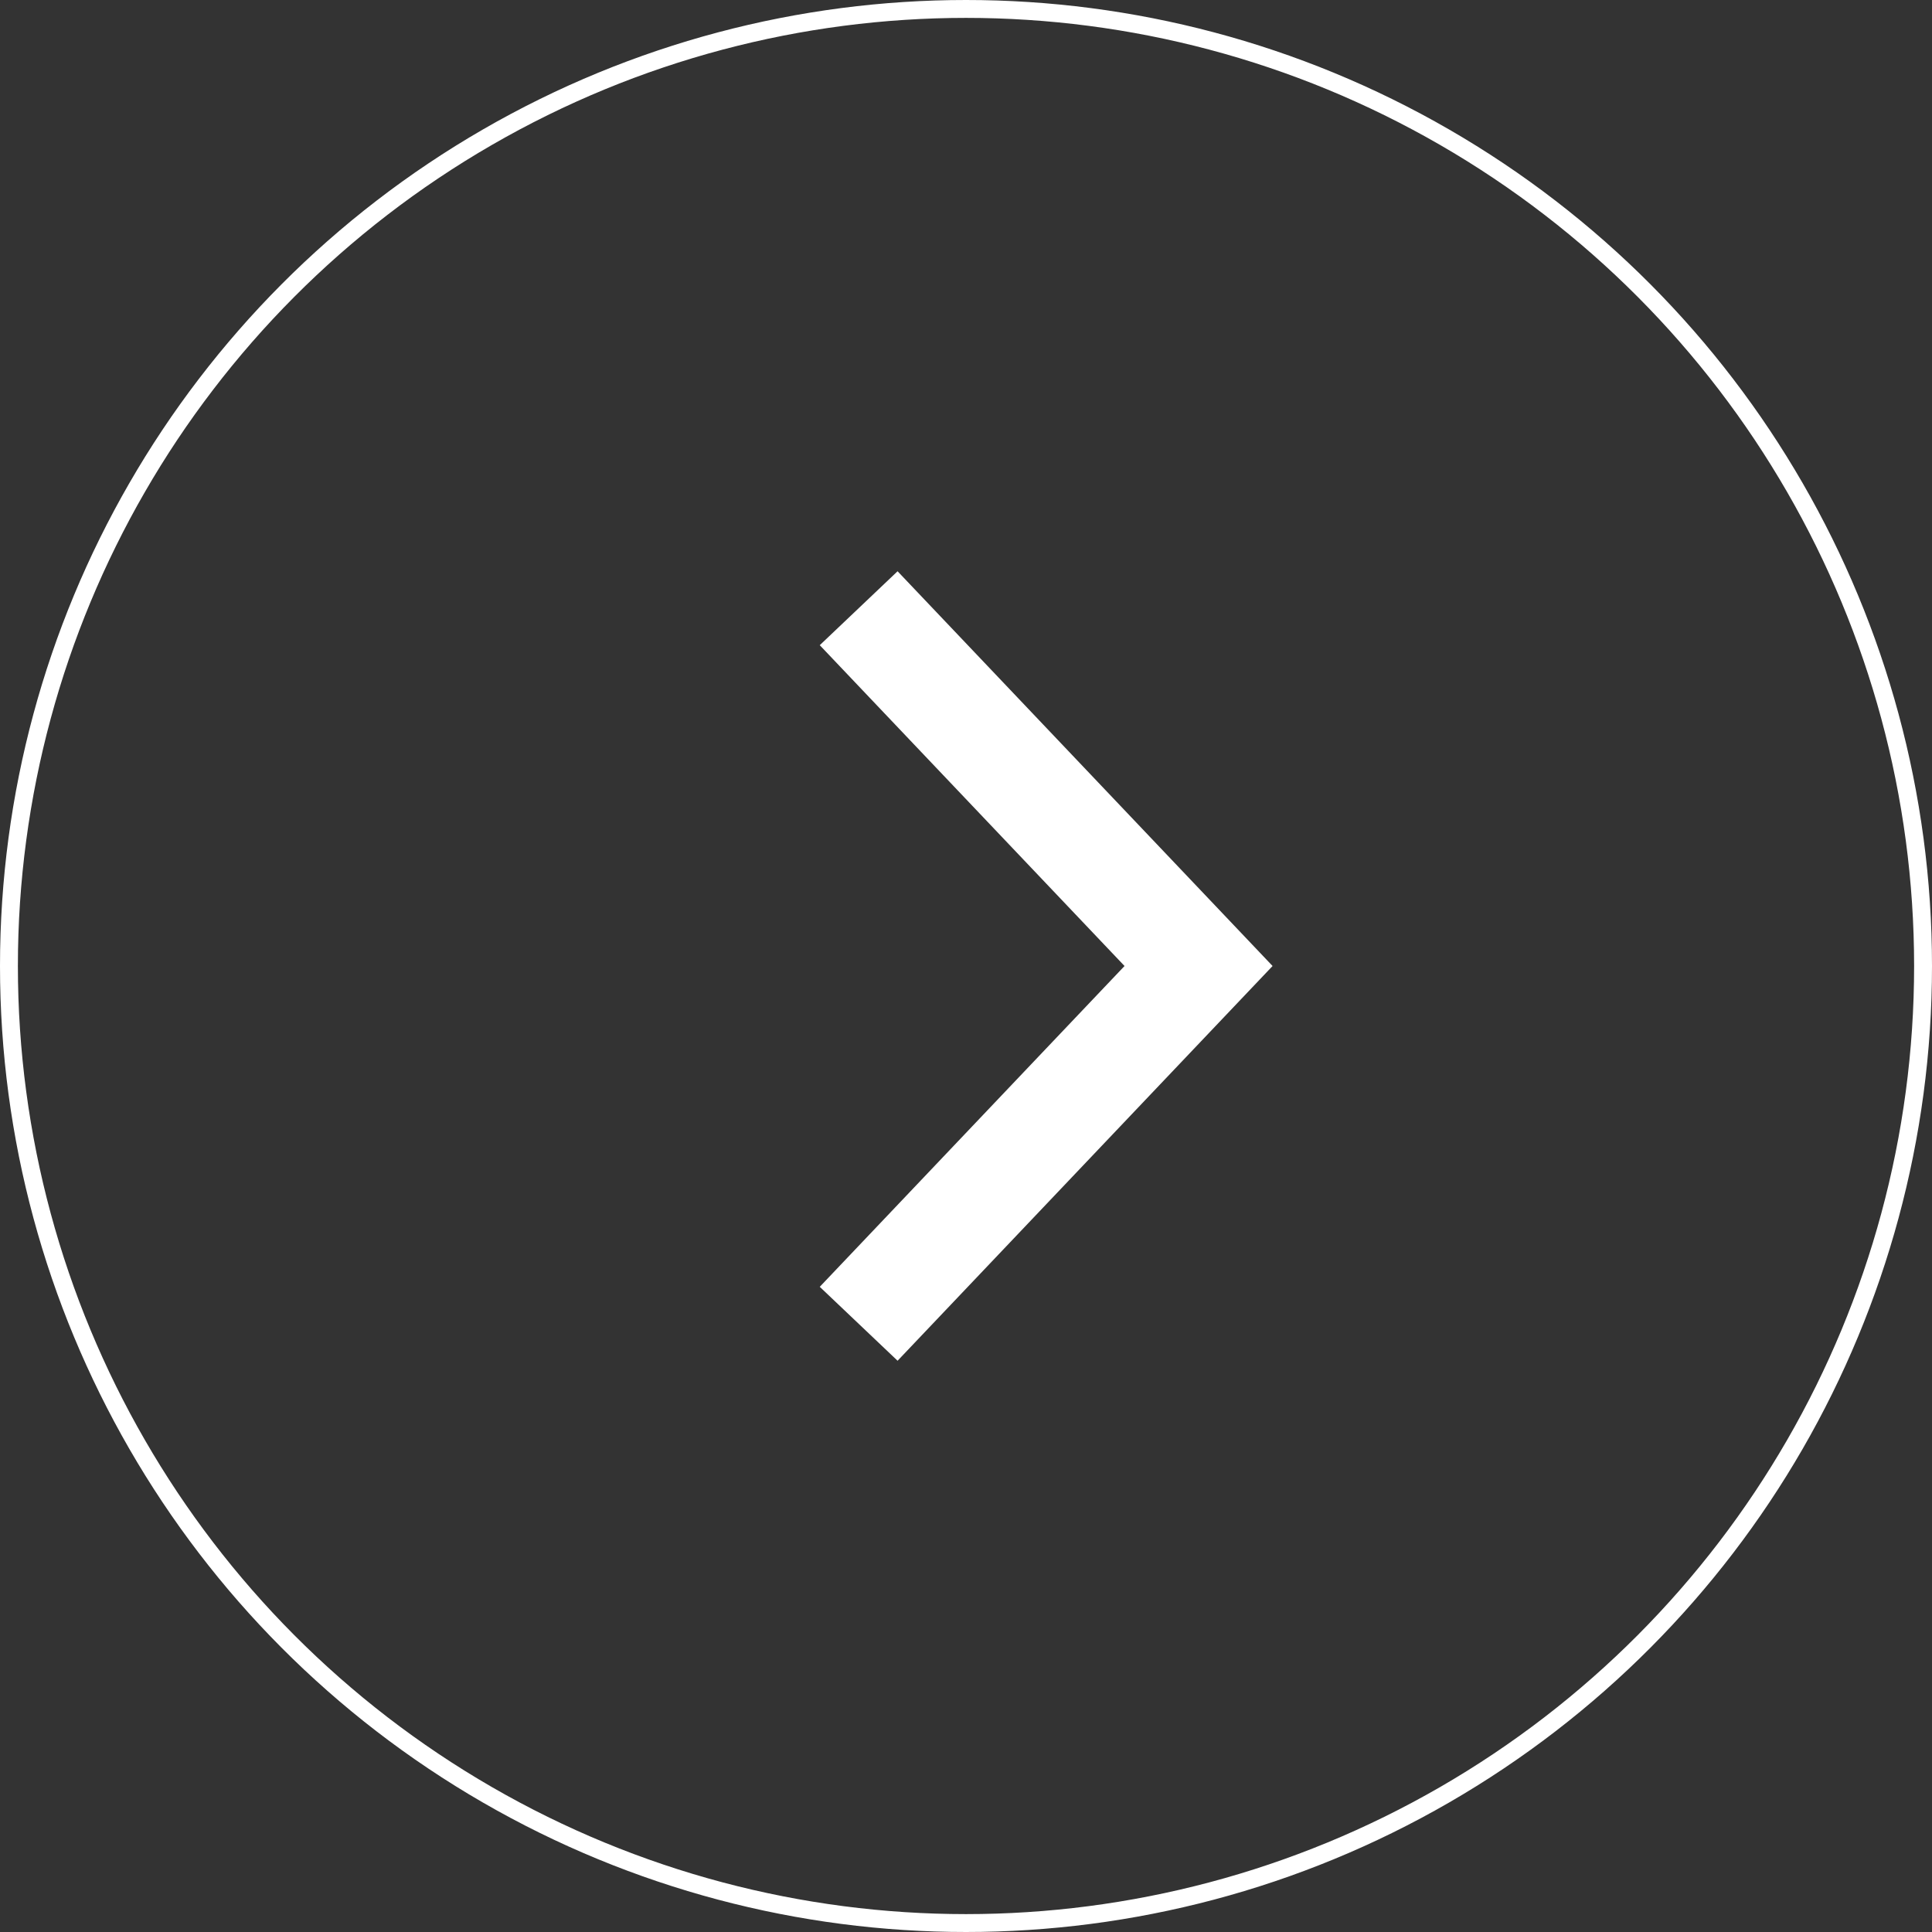 <?xml version="1.0" encoding="UTF-8"?> <svg xmlns="http://www.w3.org/2000/svg" width="54" height="54" viewBox="0 0 54 54" fill="none"><rect x="0" y="0" width="54" height="54" fill="#333333" stroke="none"/><circle cx="27" cy="27" r="26.75" stroke="white" stroke-width="0.5"></circle><path d="M24 17L33.5 27L24 37" stroke="white" stroke-width="3"></path></svg> 